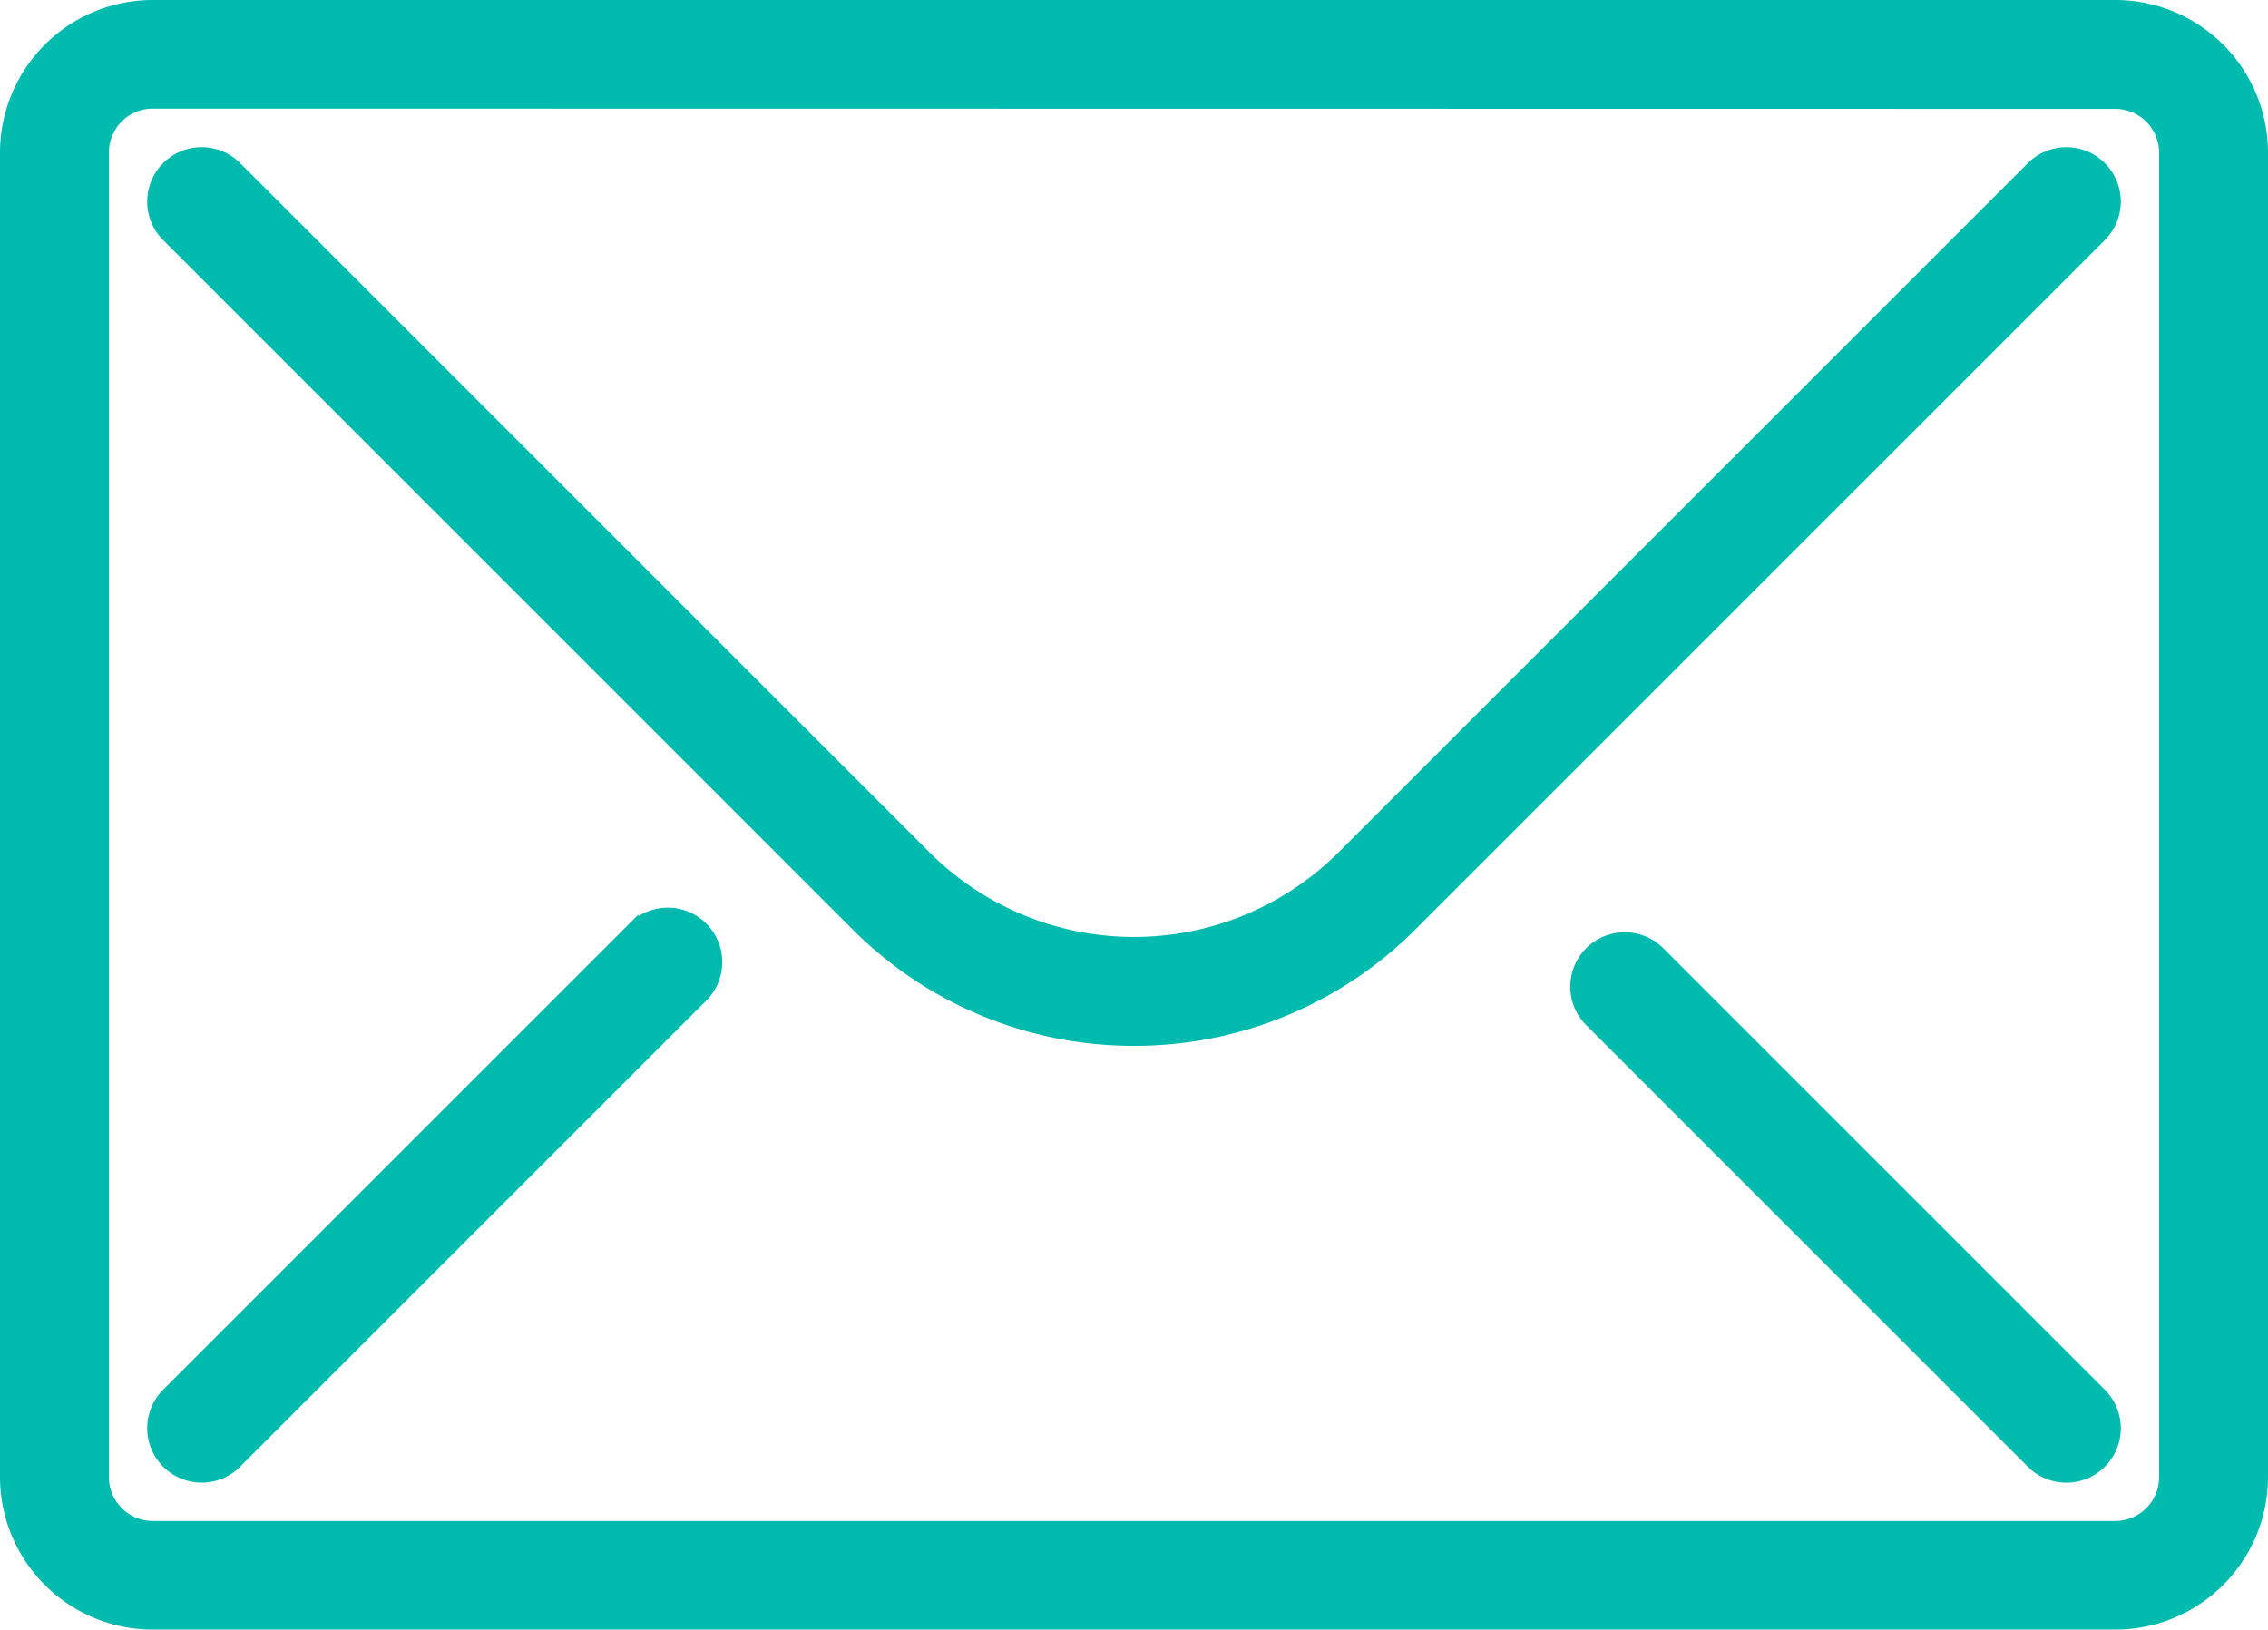 <svg xmlns="http://www.w3.org/2000/svg" width="42.164" height="30.304" viewBox="0 0 42.164 30.304">
  <g id="Group_5938" data-name="Group 5938" transform="translate(-48.9 -11.9)">
    <g id="Group_5934" data-name="Group 5934" transform="translate(49 12)">
      <path id="Path_54518" data-name="Path 54518" d="M88.227,42.1H51.737A2.74,2.74,0,0,1,49,39.368V14.737A2.74,2.74,0,0,1,51.737,12h36.49a2.74,2.74,0,0,1,2.737,2.737V39.368A2.74,2.74,0,0,1,88.227,42.1Zm-36.49-28.28a.914.914,0,0,0-.912.912V39.368a.914.914,0,0,0,.912.912h36.49a.914.914,0,0,0,.912-.912V14.737a.914.914,0,0,0-.912-.912Z" transform="translate(-49 -12)" fill="#00bbae" stroke="#00bbae" stroke-width="0.2"/>
    </g>
    <g id="Group_5935" data-name="Group 5935" transform="translate(51.737 14.737)">
      <path id="Path_54519" data-name="Path 54519" d="M70.245,31.509a7.275,7.275,0,0,1-5.161-2.135L52.267,16.557a.912.912,0,0,1,1.29-1.29L66.374,28.084a5.481,5.481,0,0,0,7.741,0L86.933,15.267a.912.912,0,1,1,1.29,1.29L75.406,29.374A7.275,7.275,0,0,1,70.245,31.509Z" transform="translate(-52 -15)" fill="#00bbae" stroke="#00bbae" stroke-width="0.2"/>
    </g>
    <g id="Group_5936" data-name="Group 5936" transform="translate(51.737 28.876)">
      <path id="Path_54520" data-name="Path 54520" d="M52.912,40.991a.912.912,0,0,1-.645-1.557l8.666-8.666a.912.912,0,0,1,1.29,1.29l-8.666,8.666A.91.91,0,0,1,52.912,40.991Z" transform="translate(-52 -30.5)" fill="#00bbae" stroke="#00bbae" stroke-width="0.2"/>
    </g>
    <g id="Group_5937" data-name="Group 5937" transform="translate(78.192 29.333)">
      <path id="Path_54521" data-name="Path 54521" d="M90.123,41.035a.91.91,0,0,1-.645-.267l-8.21-8.21a.912.912,0,0,1,1.29-1.29l8.21,8.21a.912.912,0,0,1-.645,1.557Z" transform="translate(-81 -31)" fill="#00bbae" stroke="#00bbae" stroke-width="0.2"/>
    </g>
  </g>
</svg>
